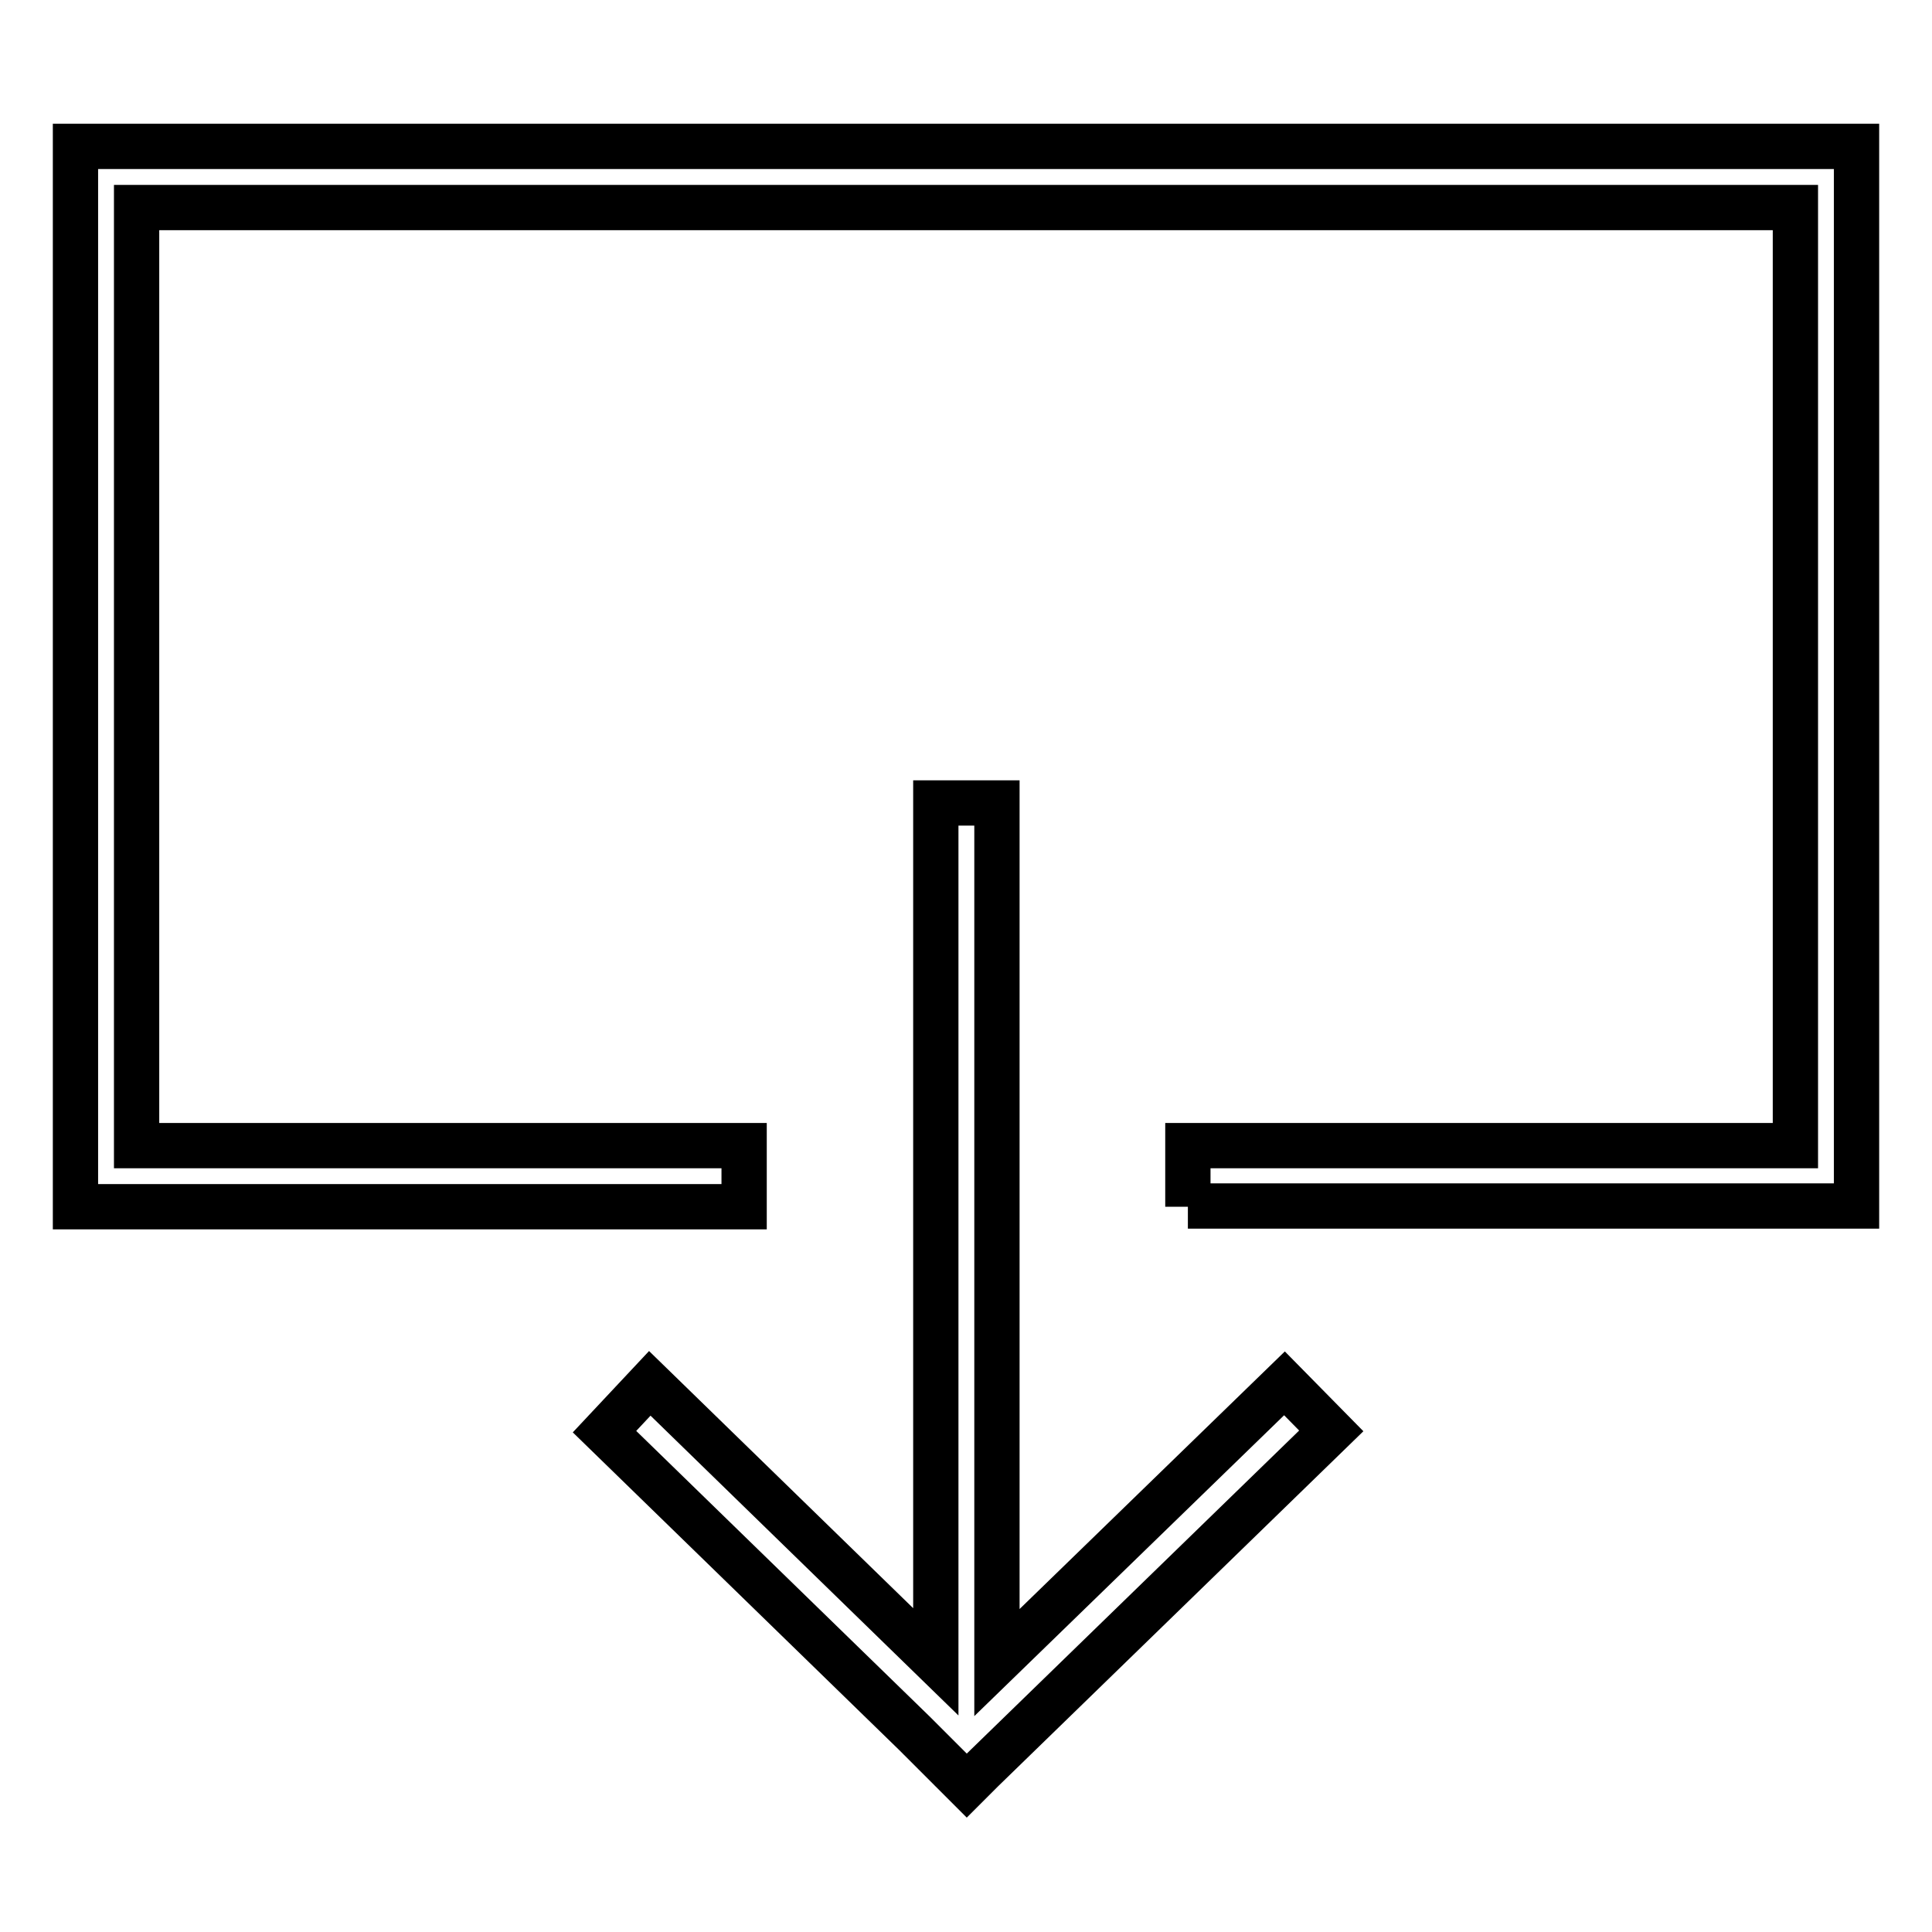 <?xml version="1.0" encoding="utf-8"?>
<!-- Svg Vector Icons : http://www.onlinewebfonts.com/icon -->
<!DOCTYPE svg PUBLIC "-//W3C//DTD SVG 1.1//EN" "http://www.w3.org/Graphics/SVG/1.1/DTD/svg11.dtd">
<svg version="1.1" xmlns="http://www.w3.org/2000/svg" xmlns:xlink="http://www.w3.org/1999/xlink" x="0px" y="0px" viewBox="0 0 256 256" enable-background="new 0 0 256 256" xml:space="preserve">
<g> <path stroke-width="6" fill-opacity="0" stroke="#000000"  d="M157.4,159.9v-8.1h80.5V27.5H18.1v124.3h80.5v8.1H10V19.4h236v140.4H157.4z M86.1,183.3l37.9,36.9V106.4 h8.1v113.9l38.1-37l6.2,6.3l-46.3,45l0,0l-2,2l-6.9-6.9l-41.1-40L86.1,183.3z"/></g>
</svg>